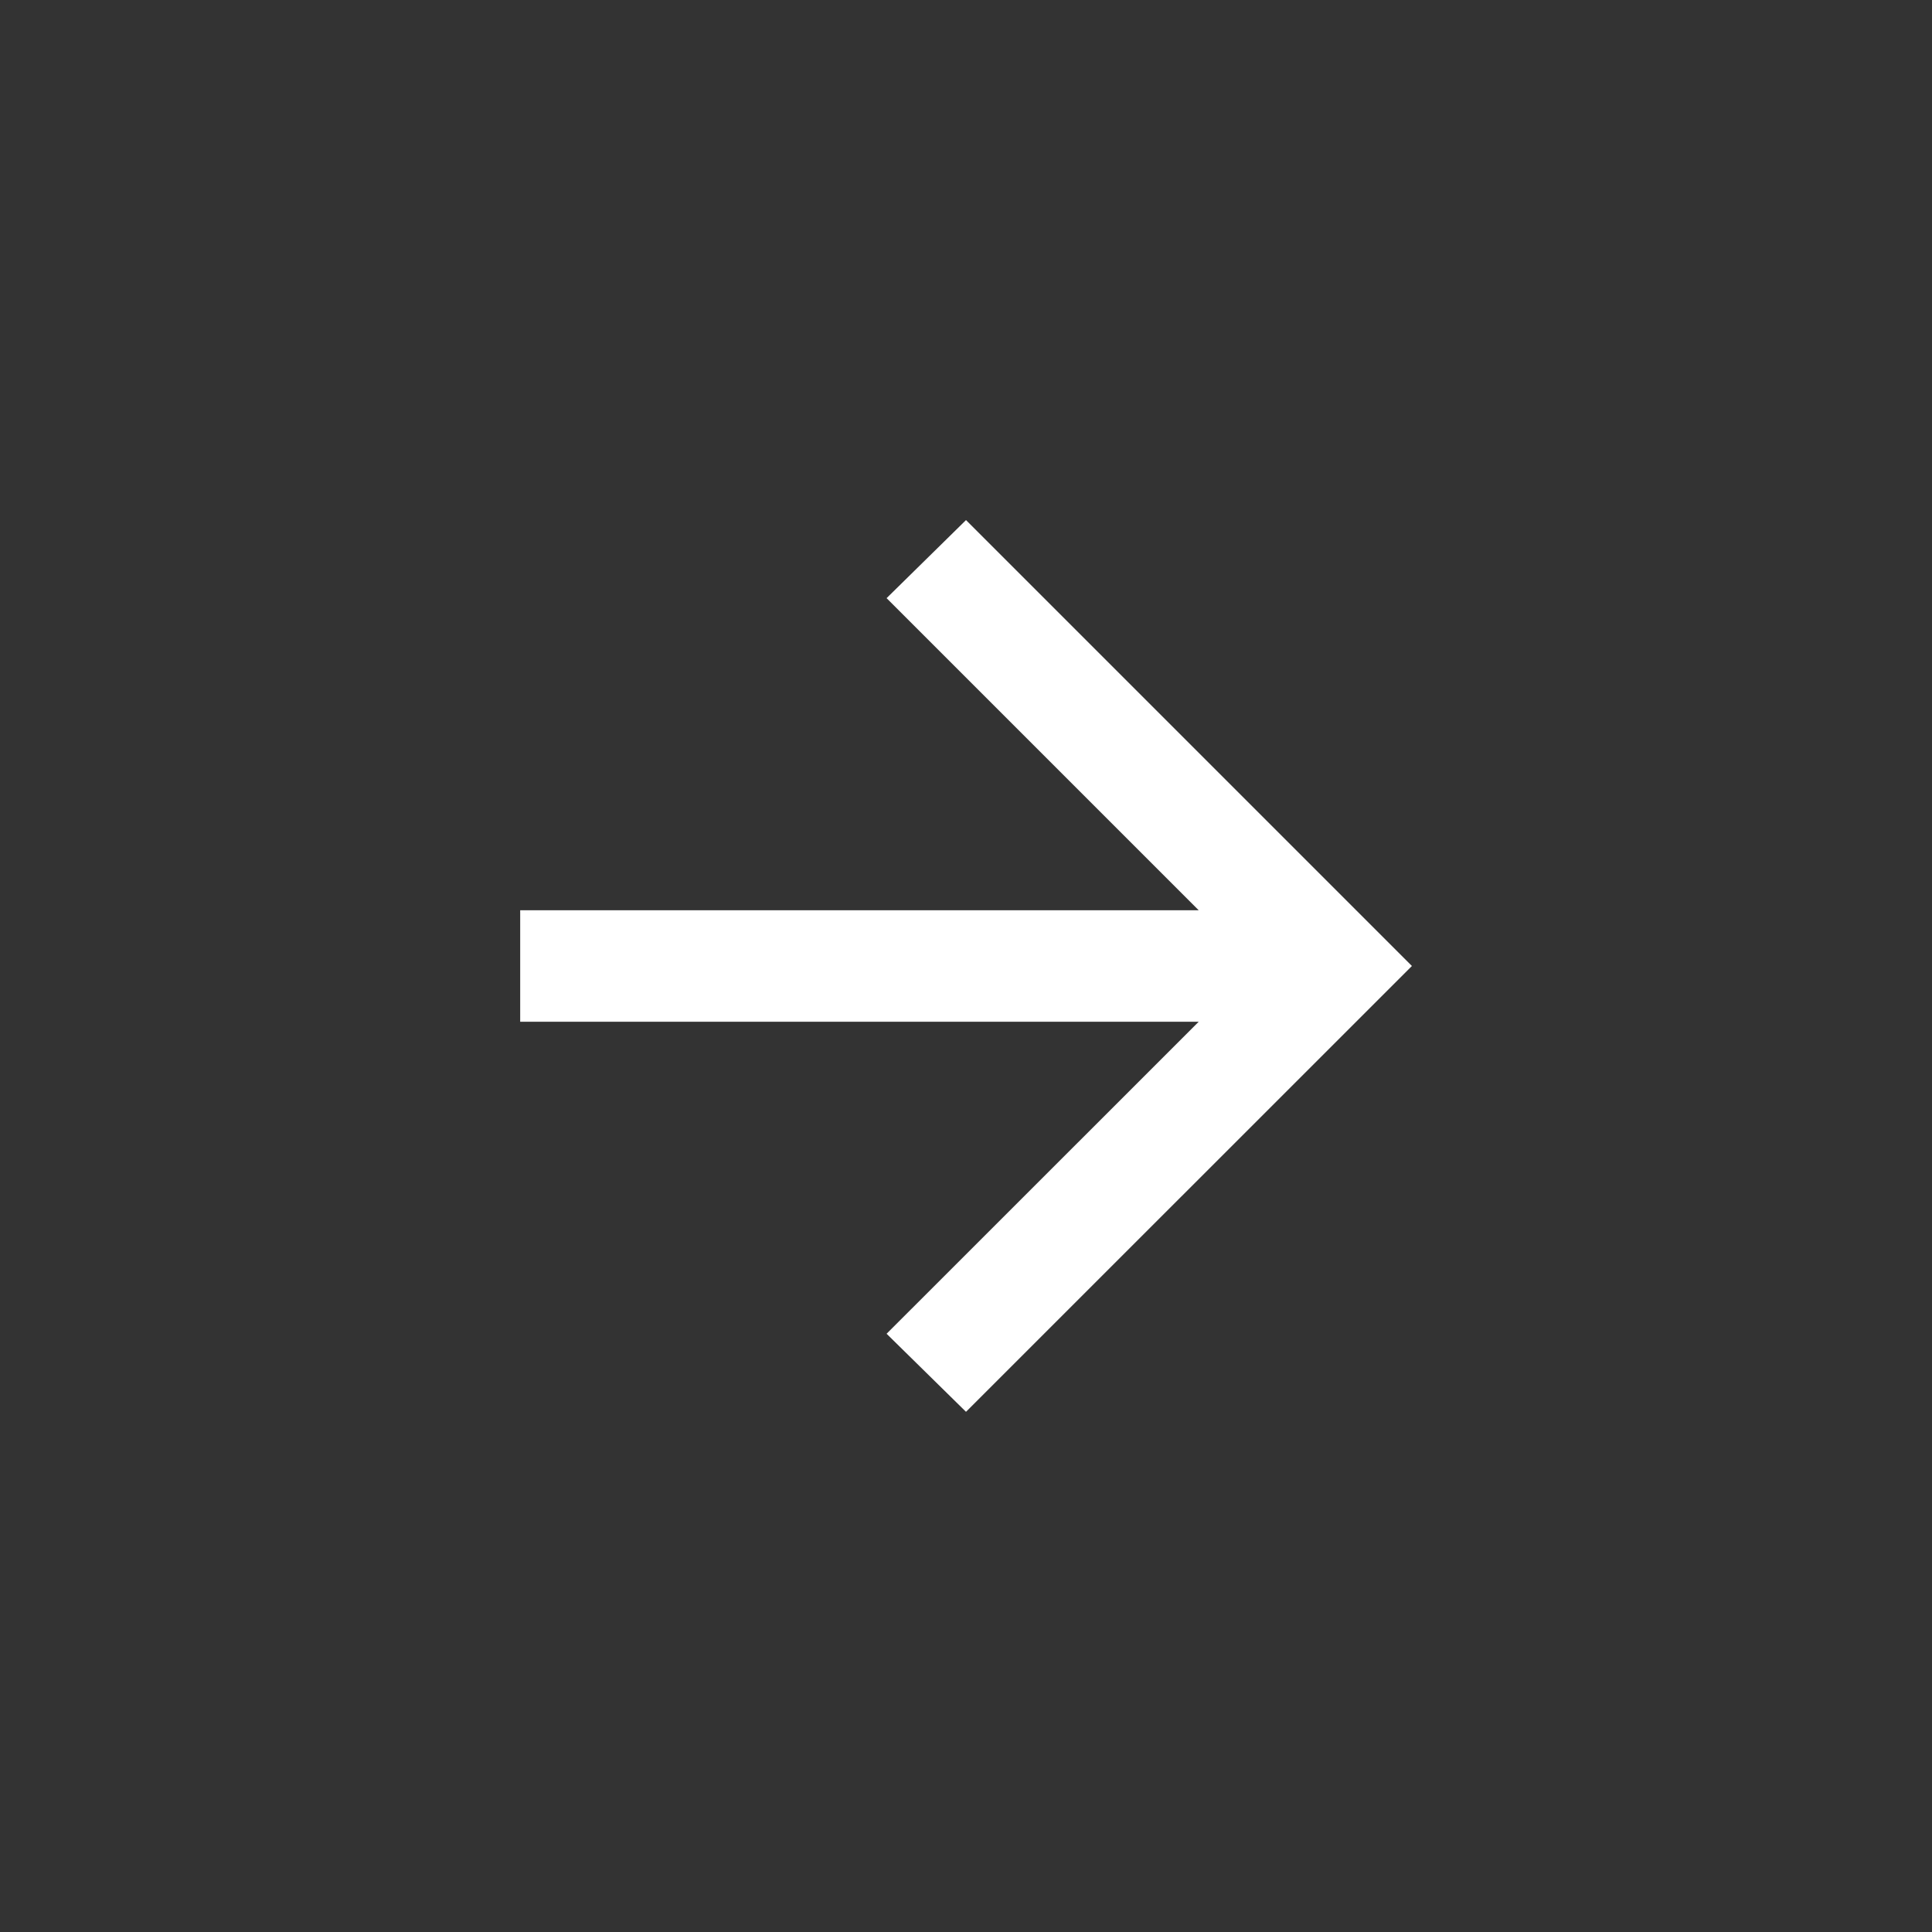 <svg xmlns="http://www.w3.org/2000/svg" width="20" height="20" viewBox="0 0 20 20" fill="none">
  <rect x="0" y="0" width="20" height="20" fill="#333333" stroke="none"/>
  <path d="M12.409 10.577H5.385V9.423H12.409L9.178 6.192L10 5.384L14.616 10L10 14.615L9.178 13.807L12.409 10.577Z" fill="white"/>
</svg>
